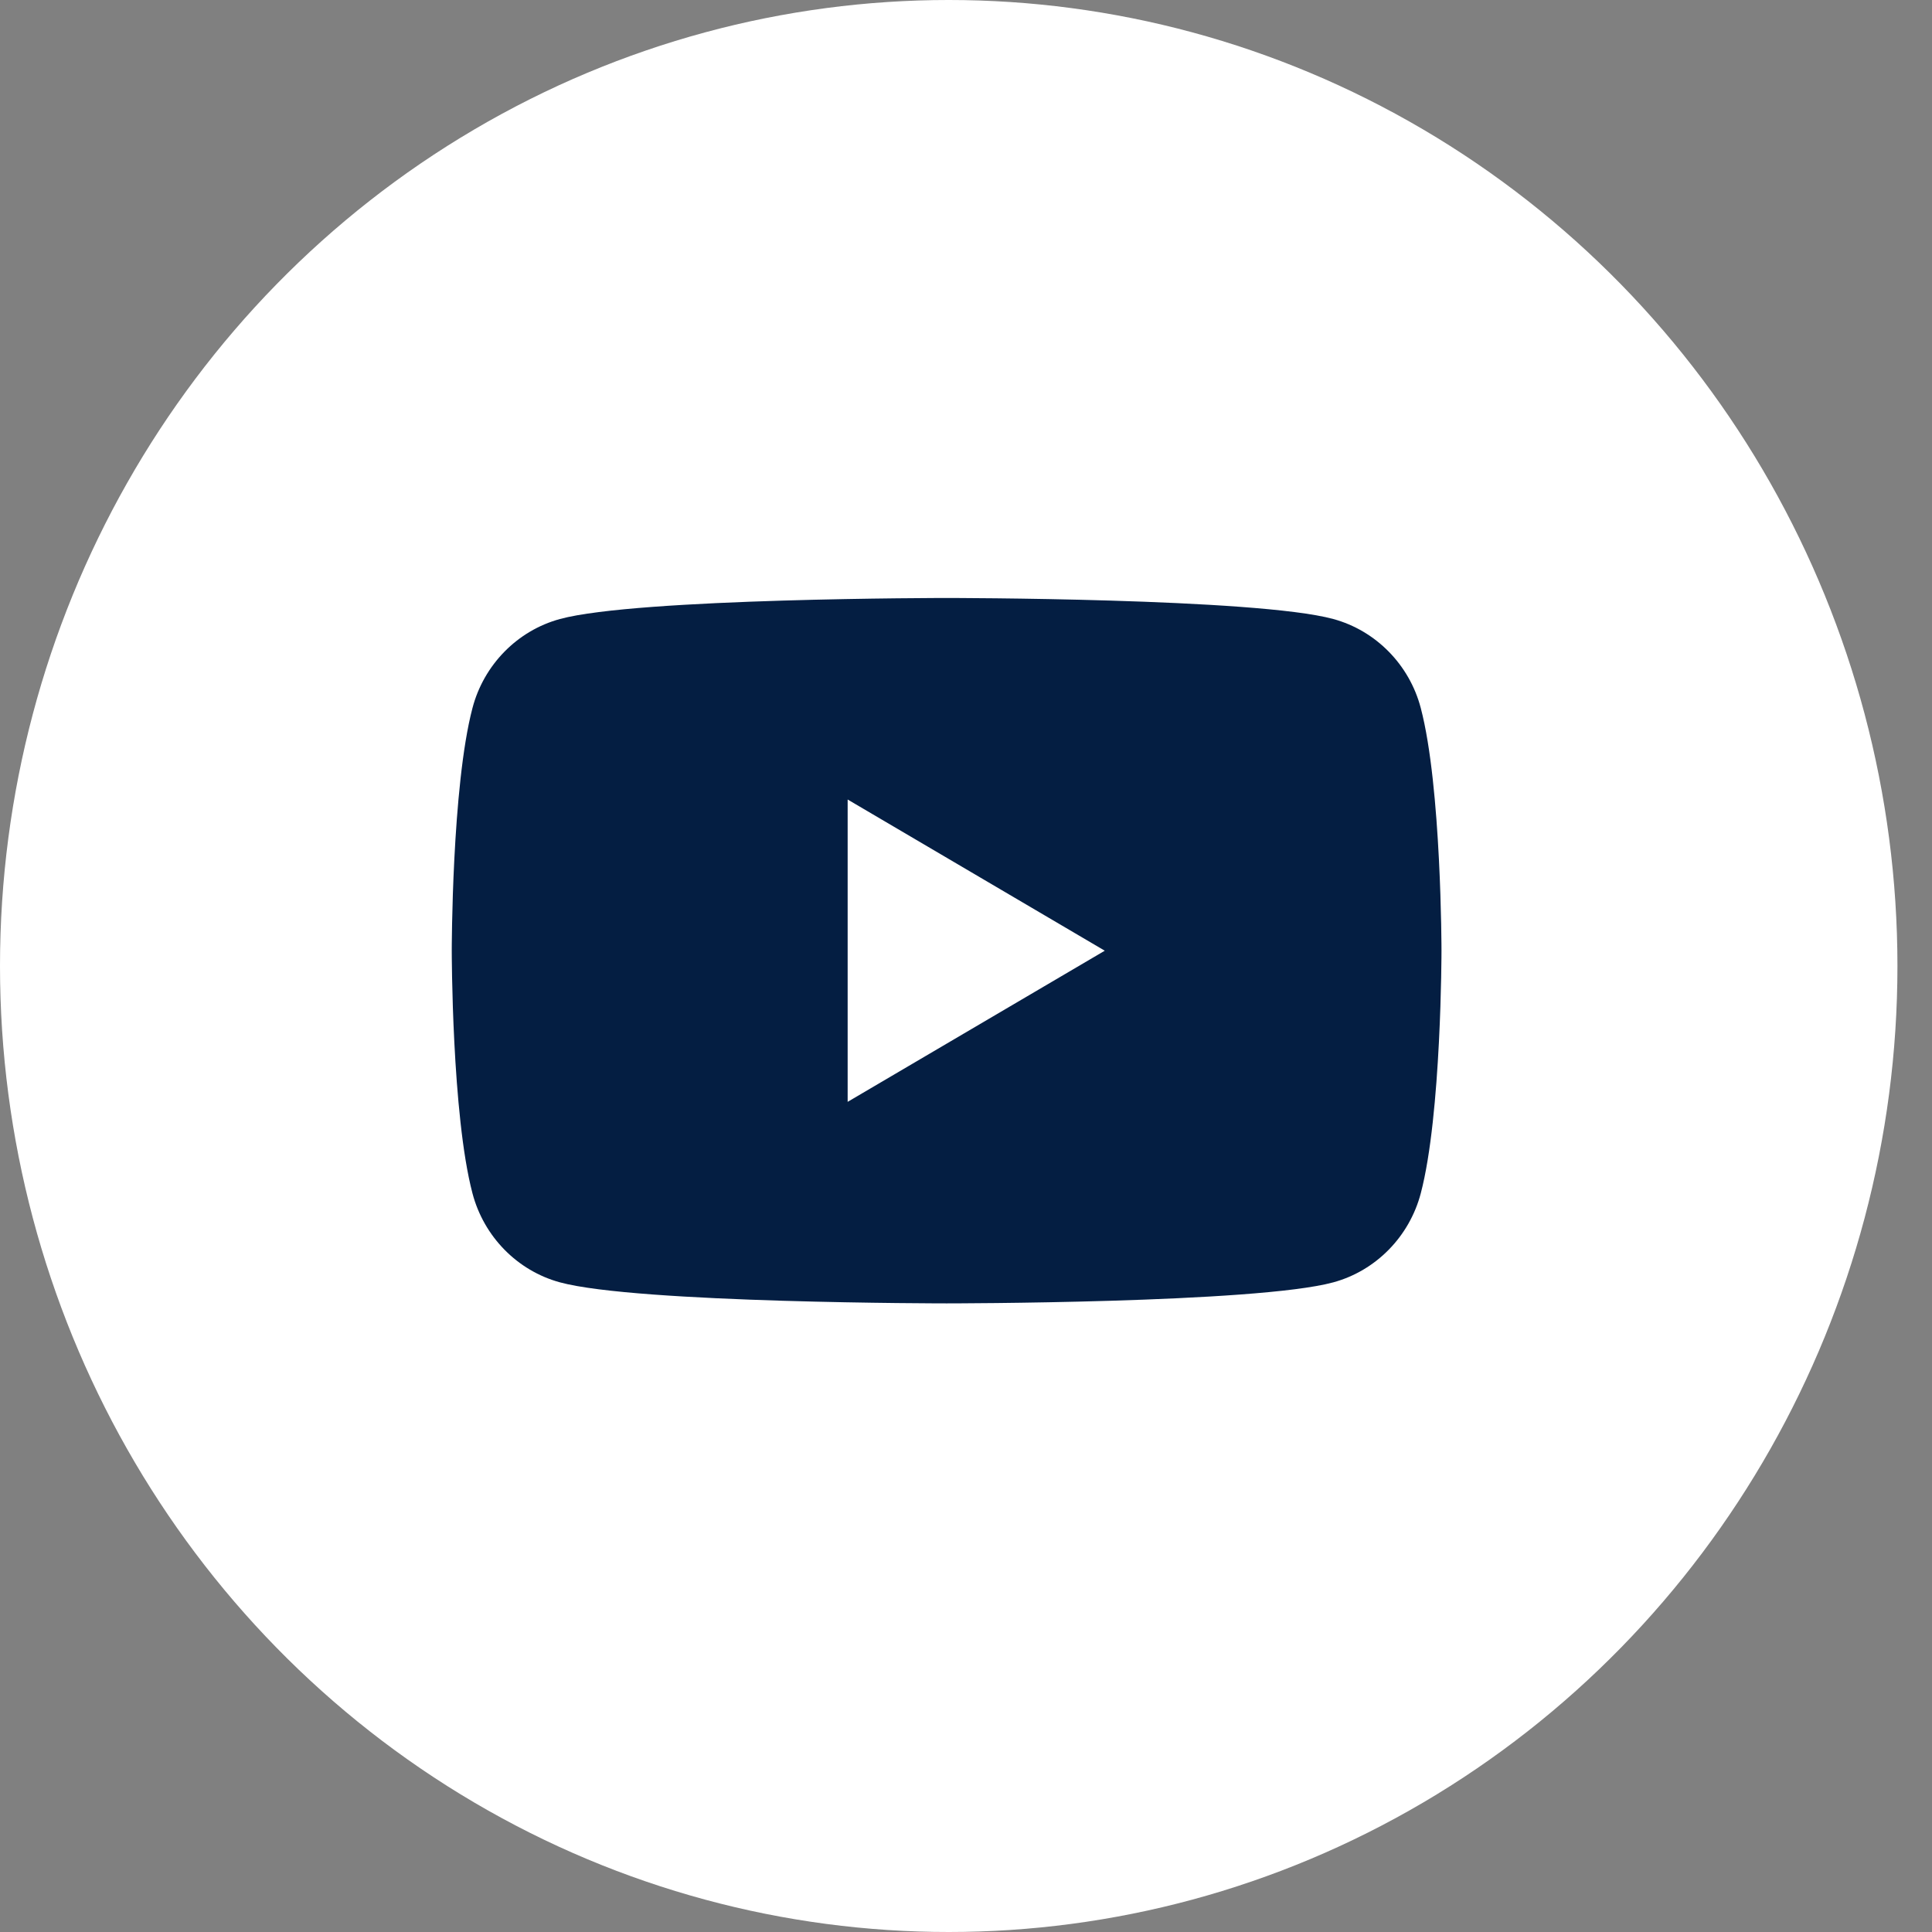<svg xmlns="http://www.w3.org/2000/svg" width="35" height="35" viewBox="0 0 35 35">
    <rect x="0" y="0" width="35" height="35" fill="#808080" stroke="none"/>
    <g fill="none" fill-rule="evenodd">
        <g>
            <g>
                <g>
                    <g transform="translate(-345, -2179) translate(0, 1889) translate(141, 290) translate(204, 0)">
                        <ellipse cx="17.187" cy="17.5" fill="#FFF" rx="17.187" ry="17.5"/>
                        <g fill="#041E42">
                            <path d="M7.172 9.128V3.651L11.83 6.39 7.172 9.128zm10.383-7.133C17.35 1.21 16.741.591 15.97.381 14.572 0 8.965 0 8.965 0S3.358 0 1.96.381c-.772.21-1.38.83-1.585 1.614C0 3.42 0 6.39 0 6.39s0 2.97.375 4.394c.206.785.813 1.404 1.585 1.614 1.398.381 7.005.381 7.005.381s5.607 0 7.005-.381c.771-.21 1.379-.829 1.585-1.614.375-1.424.375-4.394.375-4.394s0-2.97-.375-4.395z" transform="translate(8.184, 10.833)"/>
                        </g>
                    </g>
                </g>
            </g>
        </g>
    </g>
</svg>
